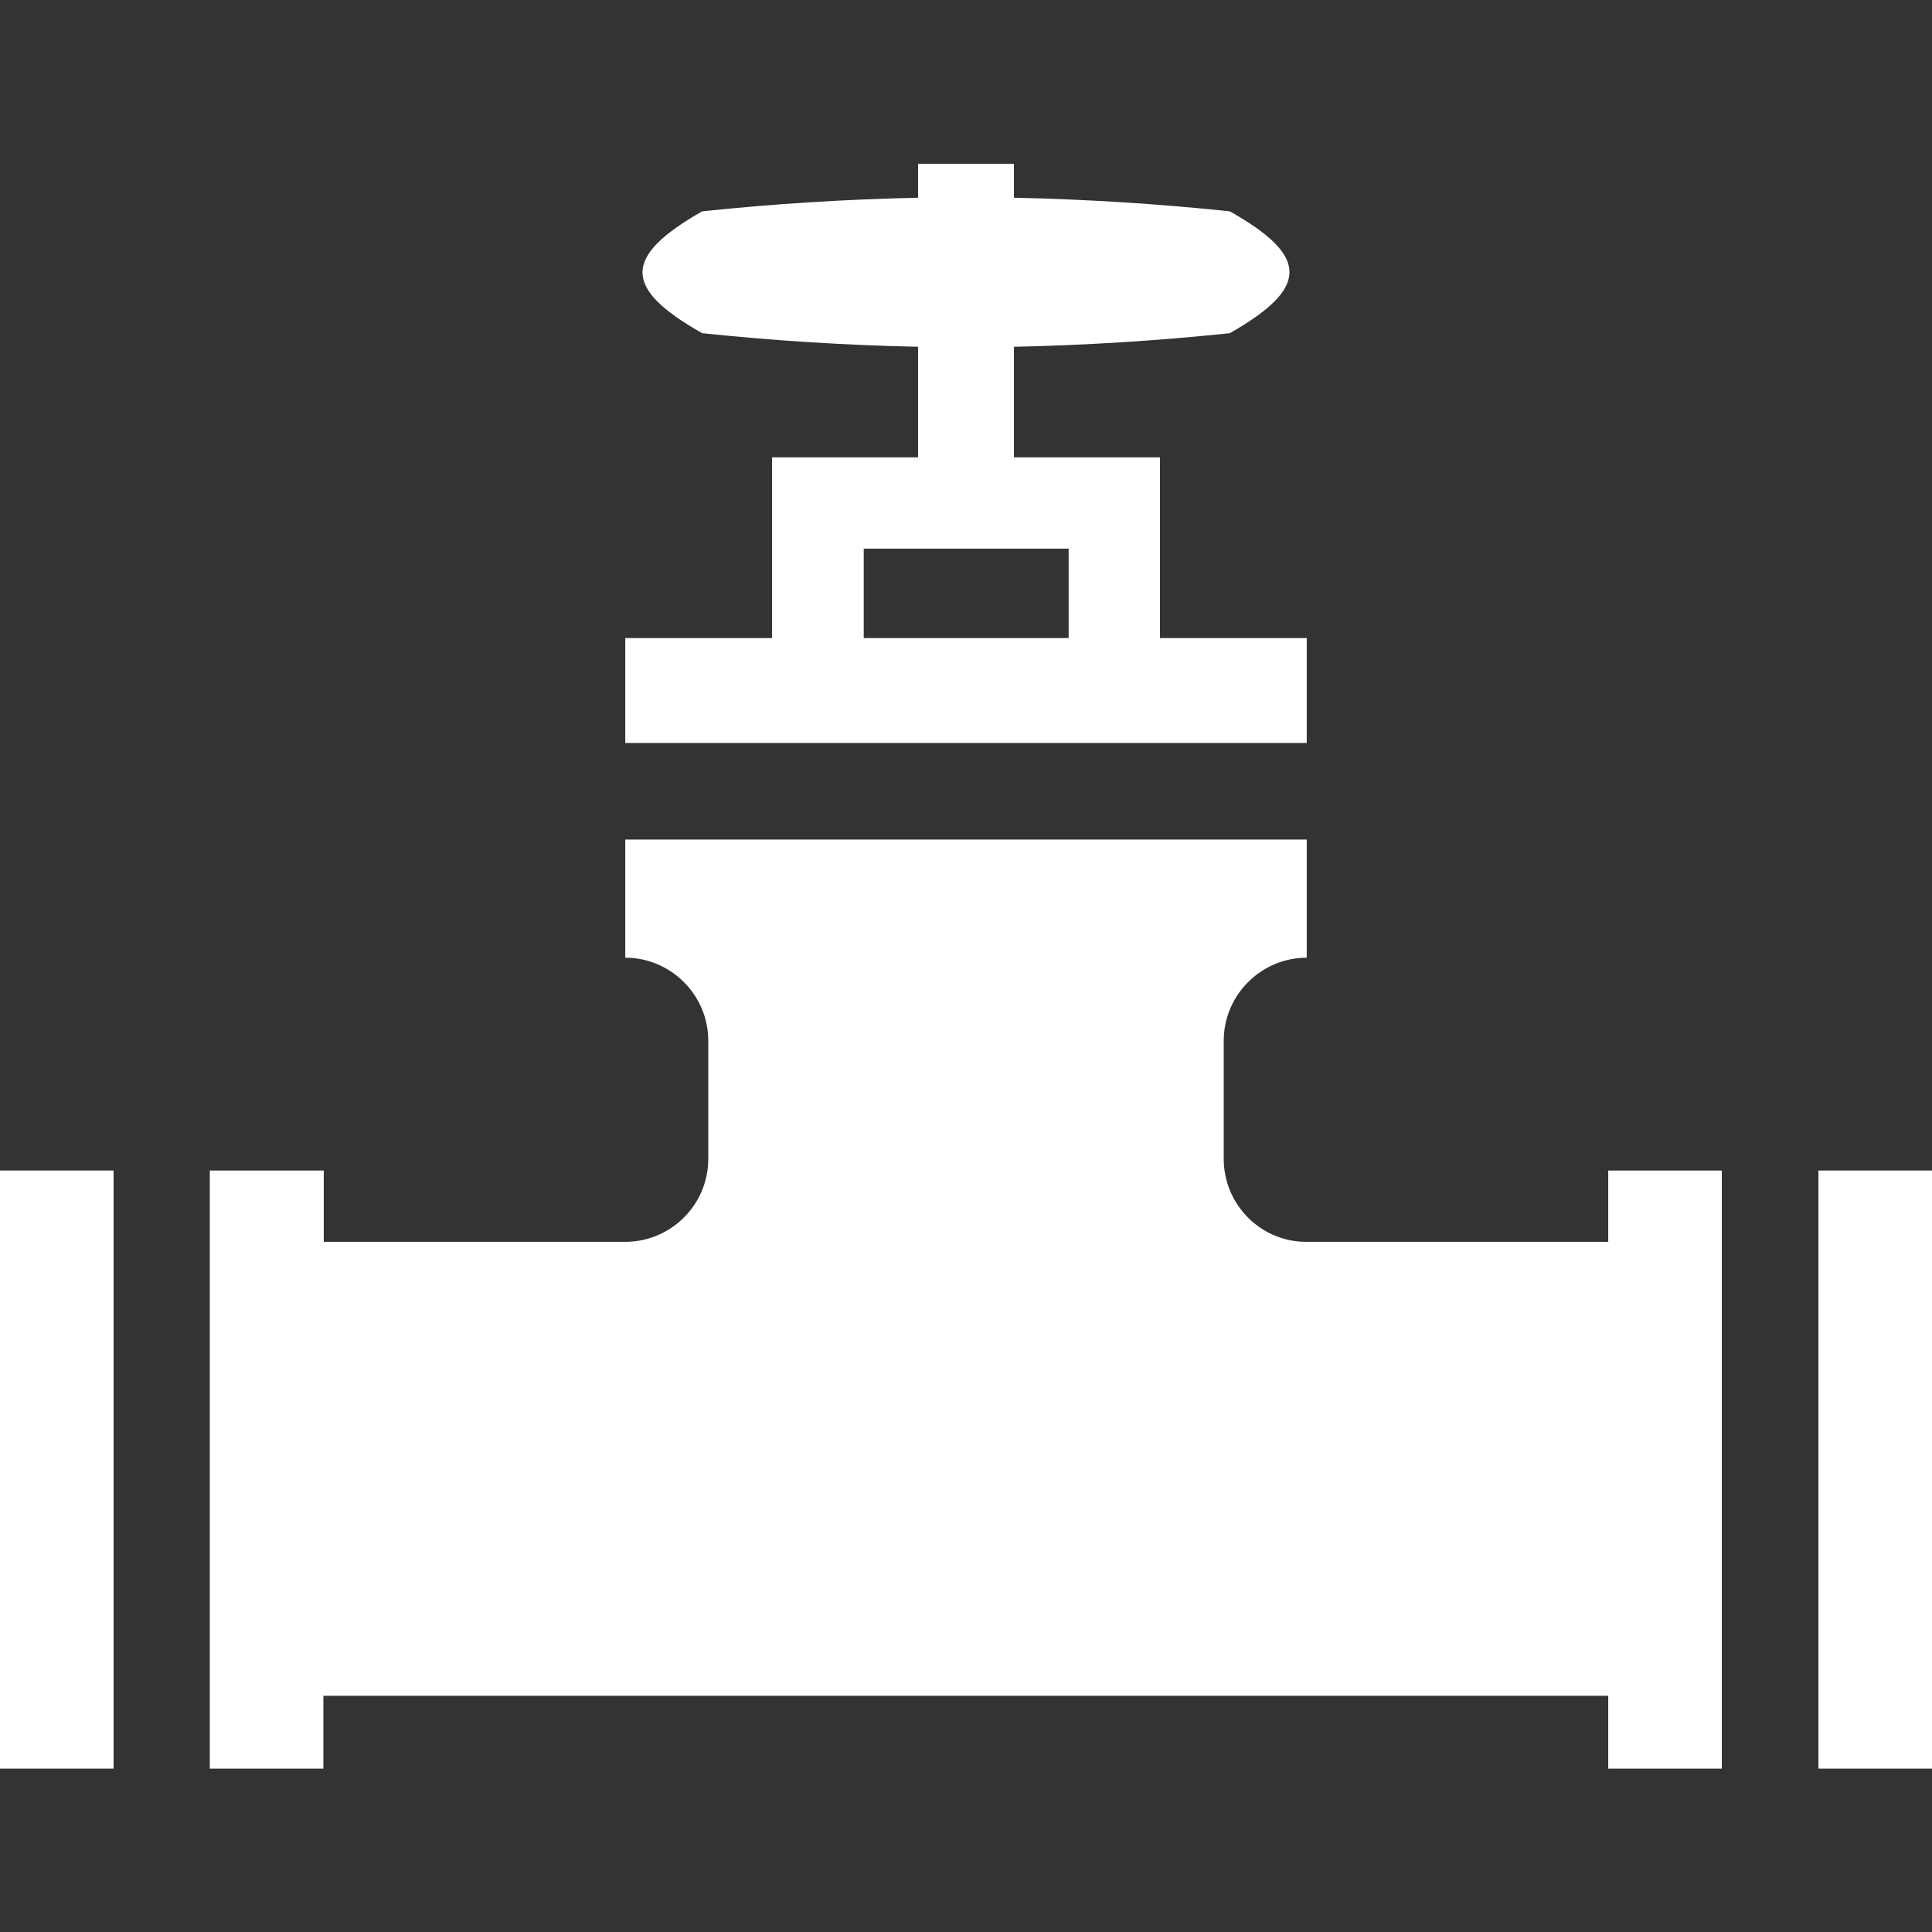 <?xml version="1.0" encoding="utf-8"?>
<!-- Generator: Adobe Illustrator 17.1.0, SVG Export Plug-In . SVG Version: 6.00 Build 0)  -->
<!DOCTYPE svg PUBLIC "-//W3C//DTD SVG 1.1//EN" "http://www.w3.org/Graphics/SVG/1.1/DTD/svg11.dtd">
<svg version="1.1" id="Capa_1" xmlns="http://www.w3.org/2000/svg" xmlns:xlink="http://www.w3.org/1999/xlink" x="0px" y="0px"
	 viewBox="0 0 512 512" enable-background="new 0 0 512 512" xml:space="preserve">
<rect x="0" y="0" width="512" height="512" fill="#333333" stroke="none"/>
<g>
	<g>
		<path fill="#FFFFFF" d="M346.3,169.1h-38.9v-47.9h-38.7V91.9c19-0.4,38.1-1.6,57.2-3.6c21.1-12,21.1-20.4,0-32.3
			c-19.1-2-38.1-3.2-57.2-3.6v-9h-25.4v9c-19,0.4-38.1,1.6-57.2,3.6c-21.1,12-21.1,20.4,0,32.3c19.1,2,38.1,3.2,57.2,3.6v29.3h-38.7
			v47.9h-38.9v27.8h180.6V169.1L346.3,169.1z M228.9,145.4h54.3v23.7h-54.3V145.4L228.9,145.4z"/>
		<path fill="#FFFFFF" d="M426.2,329.1h-80.4c-11.9-0.2-21.5-10-21.5-22v-31.3c0-12.1,9.9-22,22-22v-3.5v-10.7v-17.1H165.7v17.1
			v10.7v3.5c12.1,0,22,9.9,22,22v31.3c0,12-9.6,21.7-21.5,22H85.8v-18.9H55.6v158.5h30.1v-19.3h340.5v19.3h30.1V310.2h-30.1
			L426.2,329.1L426.2,329.1z"/>
		<rect x="481.9" y="310.2" fill="#FFFFFF" width="30.1" height="158.5"/>
		<rect x="0" y="310.2" fill="#FFFFFF" width="30.1" height="158.5"/>
	</g>
</g>
</svg>
